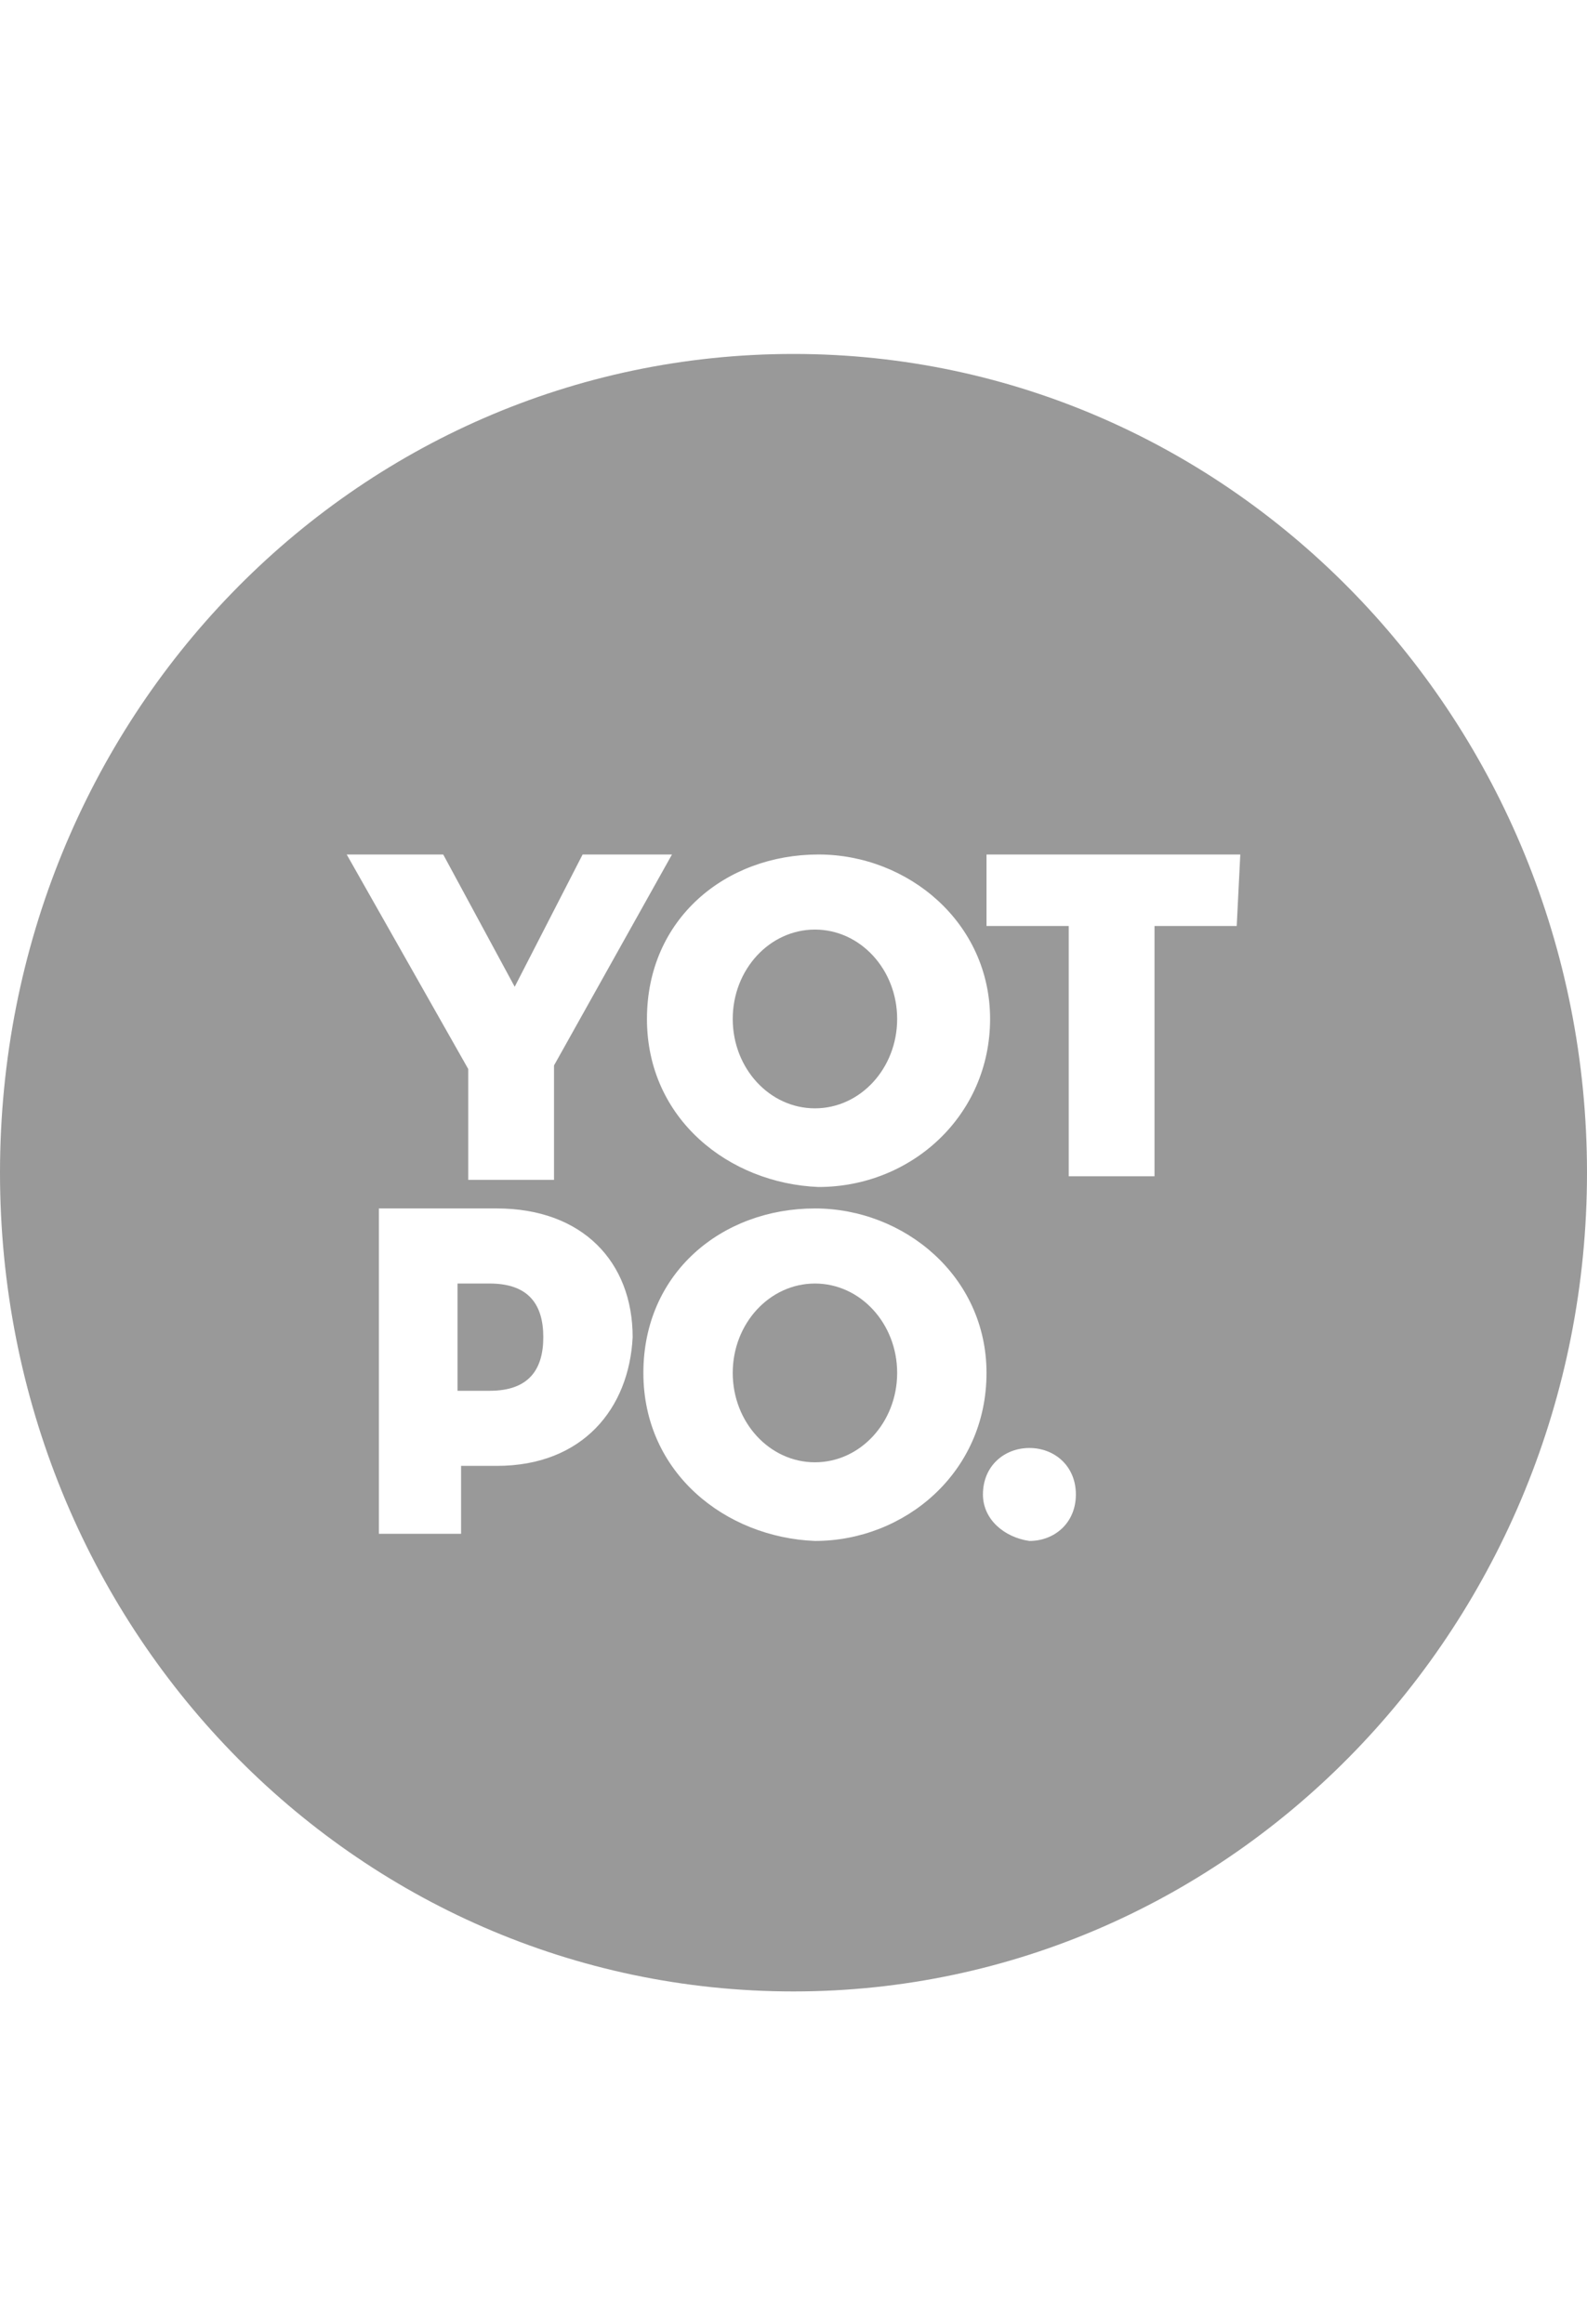 <?xml version="1.0" encoding="utf-8"?>
<!-- Generator: Adobe Illustrator 23.0.4, SVG Export Plug-In . SVG Version: 6.00 Build 0)  -->
<svg version="1.1" id="Layer_1" xmlns="http://www.w3.org/2000/svg" xmlns:xlink="http://www.w3.org/1999/xlink" x="0px" y="0px"
	 viewBox="0 0 44.4 65" style="enable-background:new 0 0 44.4 65;" xml:space="preserve">
<style type="text/css">
	.st0{fill:#999999;}
</style>
<g>
	<ellipse class="st0" cx="22.8" cy="28.5" rx="2.3" ry="2.5"/>
	<ellipse class="st0" cx="22.8" cy="38.4" rx="2.3" ry="2.5"/>
	<path class="st0" d="M22.2,9.9C9.9,9.9,0,20.1,0,32.8s9.9,22.9,22.2,22.9s22.2-10.3,22.2-22.9S34.5,9.9,22.2,9.9z M22.9,23.9
		c2.5,0,4.8,1.9,4.8,4.6s-2.2,4.7-4.8,4.7c-2.5-0.1-4.8-1.9-4.8-4.7S20.3,23.9,22.9,23.9z M12.4,23.9l2,3.7l1.9-3.7h2.5l-3.3,5.9V33
		h-2.4v-3.1l-3.4-6H12.4L12.4,23.9z M13.9,41h-1v1.9h-2.3v-9.1h3.3c2.4,0,3.8,1.5,3.8,3.6C17.6,39.4,16.3,41,13.9,41z M22.8,43.1
		C20.3,43,18,41.2,18,38.4s2.2-4.6,4.8-4.6c2.5,0,4.8,1.9,4.8,4.6C27.6,41.2,25.3,43.1,22.8,43.1z M28.8,43.1
		c-0.7-0.1-1.3-0.6-1.3-1.3c0-0.8,0.6-1.3,1.3-1.3s1.3,0.5,1.3,1.3S29.5,43.1,28.8,43.1z M34.6,25.9h-2.3v7h-2.4v-7h-2.3v-2h7.1
		L34.6,25.9L34.6,25.9z"/>
	<path class="st0" d="M13.7,35.9h-0.9v3h0.9c1.1,0,1.5-0.6,1.5-1.5S14.8,35.9,13.7,35.9z"/>
</g>
</svg>
